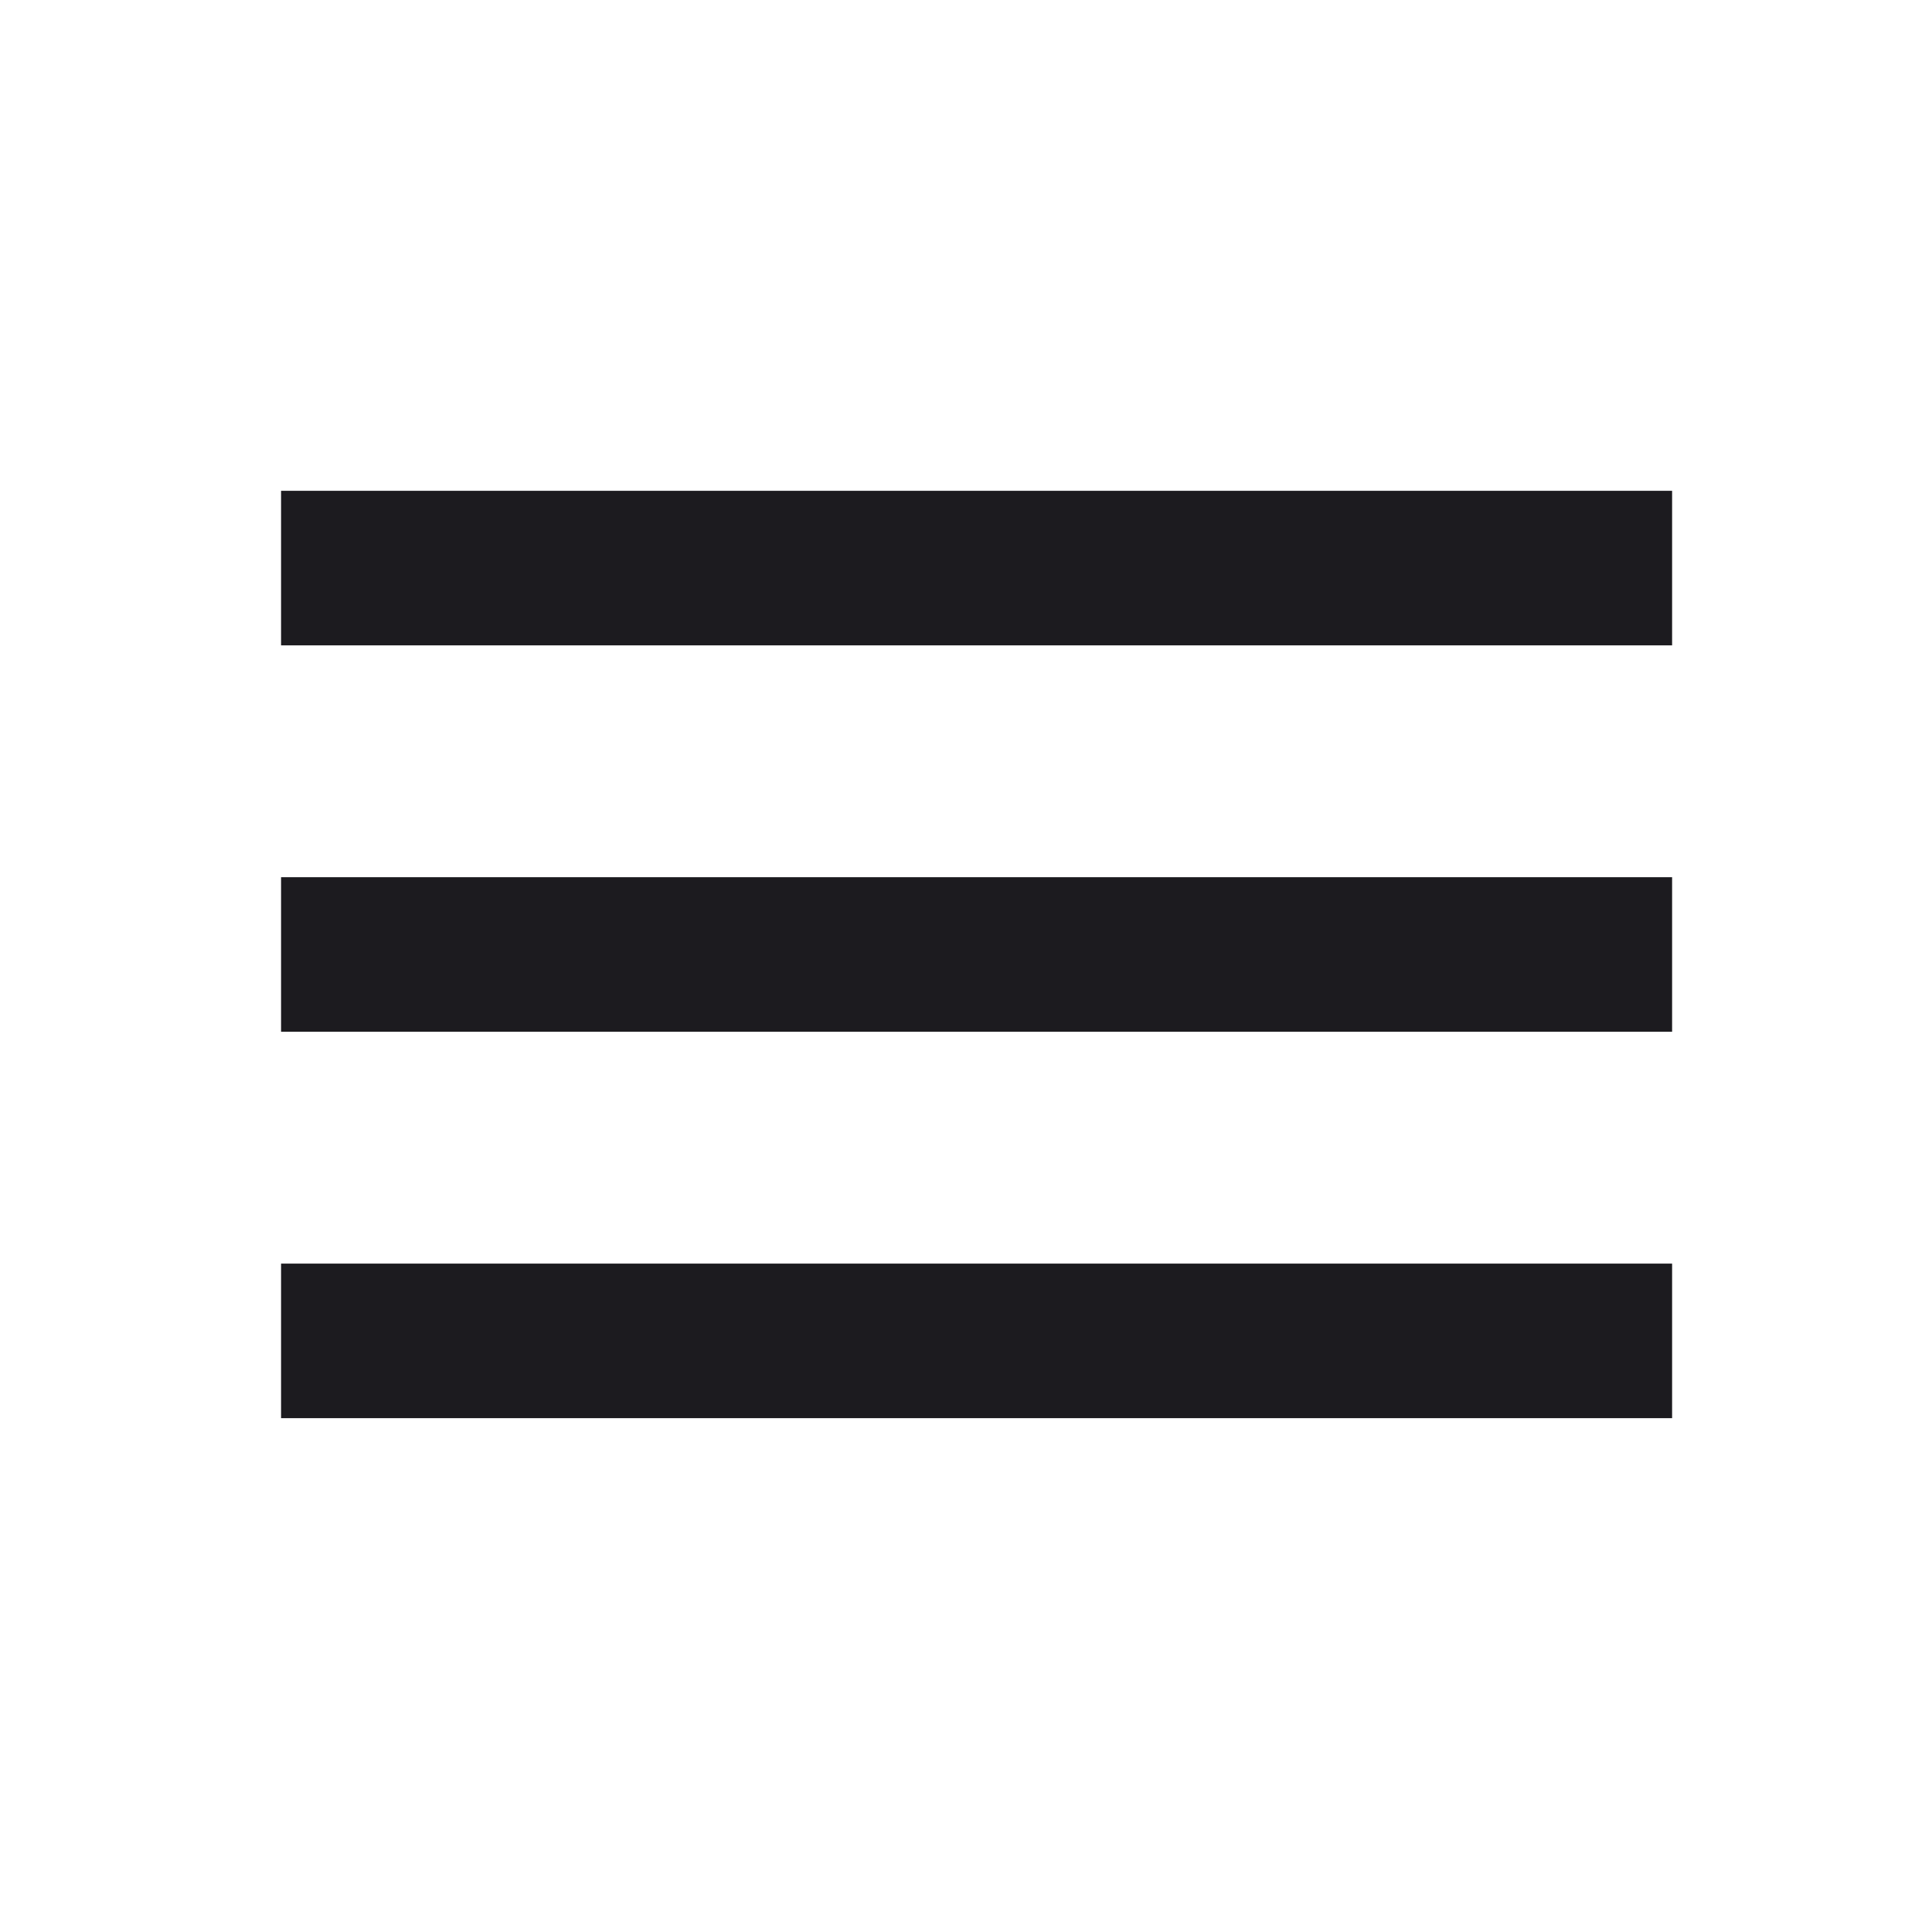 <?xml version="1.0" encoding="UTF-8"?> <svg xmlns="http://www.w3.org/2000/svg" width="25" height="25" viewBox="0 0 25 25" fill="none"><mask id="mask0_469_174" style="mask-type:alpha" maskUnits="userSpaceOnUse" x="0" y="0" width="25" height="25"><rect x="0.637" y="0.351" width="24" height="24" fill="#D9D9D9"></rect></mask><g mask="url(#mask0_469_174)"><path d="M3.637 18.351V16.351H21.637V18.351H3.637ZM3.637 13.351V11.351H21.637V13.351H3.637ZM3.637 8.351V6.351H21.637V8.351H3.637Z" fill="#1C1B1F"></path></g></svg> 